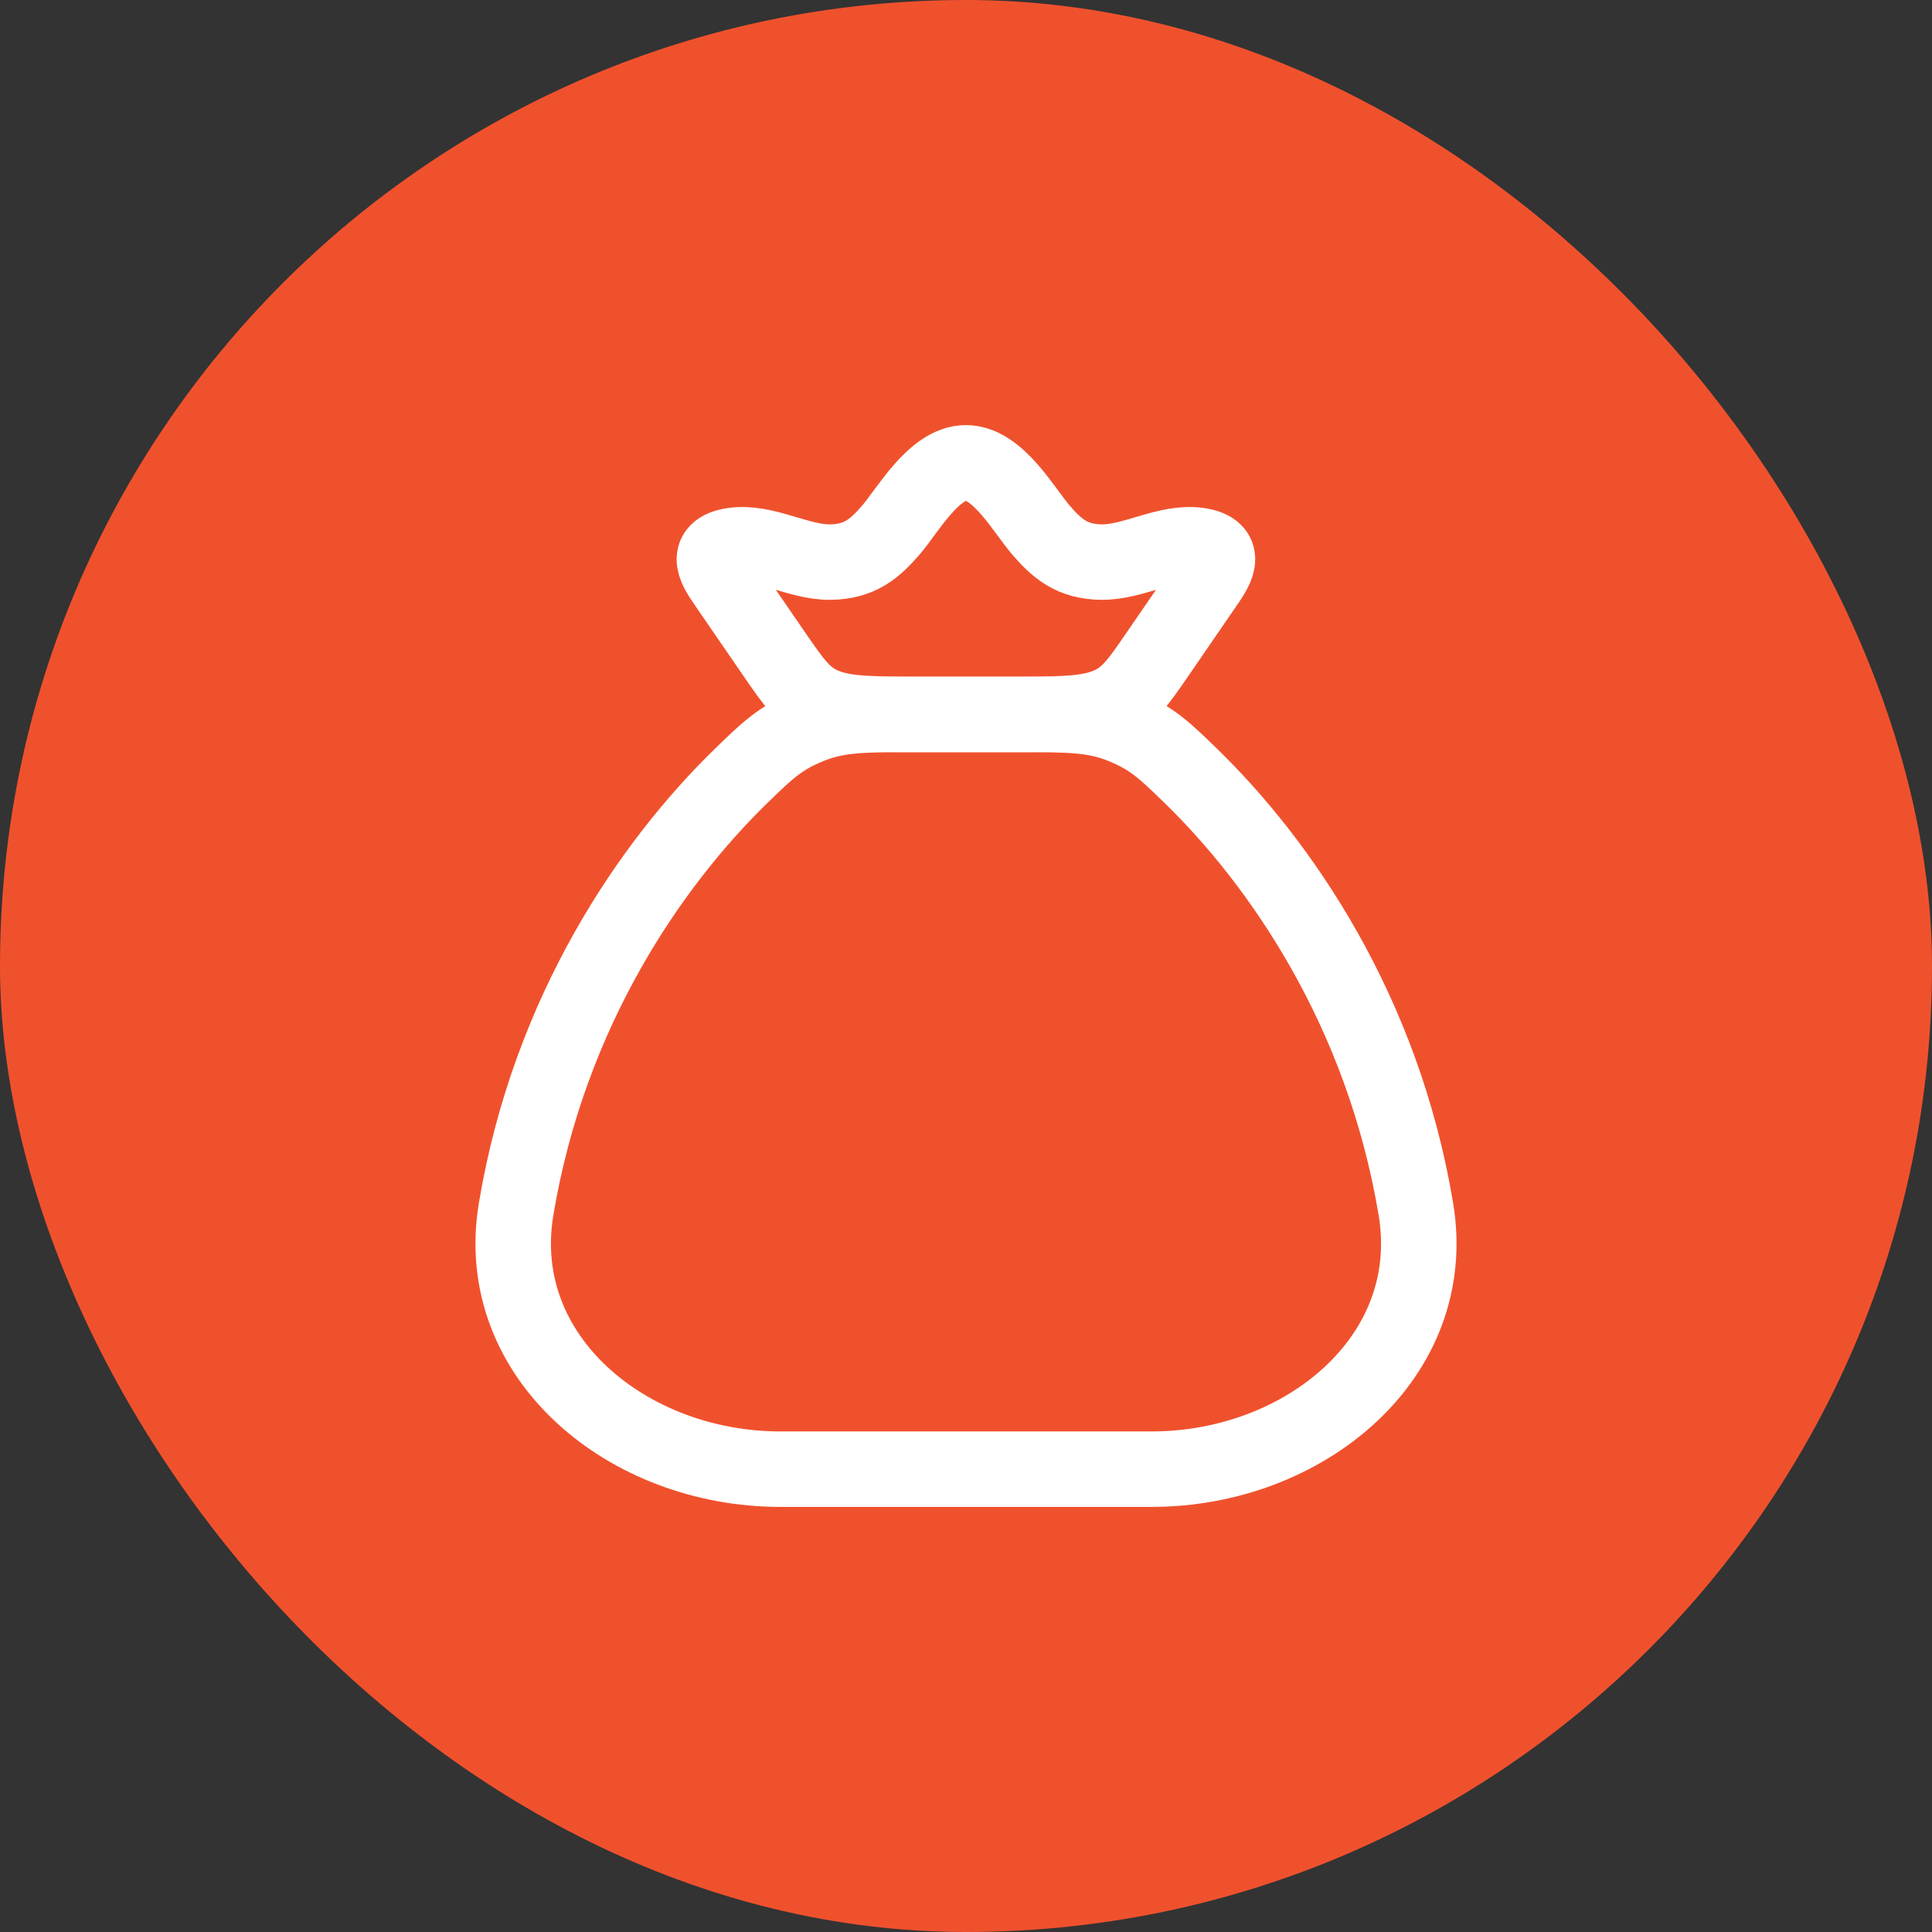 <svg width="32" height="32" viewBox="0 0 32 32" fill="none" xmlns="http://www.w3.org/2000/svg">
<rect x="0" y="0" width="32" height="32" fill="#333333" stroke="none"/>
<rect width="32" height="32" rx="16" fill="#F0512D"/>
<path d="M23.452 20.03C22.905 16.739 21.203 14.289 19.723 12.85C19.292 12.431 19.076 12.222 18.601 12.028C18.125 11.834 17.716 11.834 16.898 11.834H15.102C14.284 11.834 13.875 11.834 13.399 12.028C12.924 12.222 12.708 12.431 12.277 12.85C10.797 14.289 9.095 16.739 8.548 20.03C8.141 22.479 10.399 24.334 12.924 24.334H19.076C21.601 24.334 23.859 22.479 23.452 20.03Z" stroke="white" stroke-width="1.25" stroke-linecap="round"/>
<path d="M12.046 9.702C11.874 9.451 11.625 9.112 12.139 9.034C12.669 8.955 13.218 9.317 13.756 9.31C14.242 9.303 14.49 9.087 14.756 8.779C15.036 8.454 15.47 7.666 15.999 7.666C16.528 7.666 16.961 8.454 17.241 8.779C17.507 9.087 17.755 9.303 18.241 9.31C18.779 9.317 19.329 8.955 19.858 9.034C20.373 9.112 20.123 9.451 19.951 9.702L19.174 10.833C18.842 11.317 18.675 11.559 18.327 11.696C17.979 11.833 17.53 11.833 16.631 11.833H15.367C14.468 11.833 14.018 11.833 13.67 11.696C13.322 11.559 13.156 11.317 12.823 10.833L12.046 9.702Z" stroke="white" stroke-width="1.25"/>
</svg>
